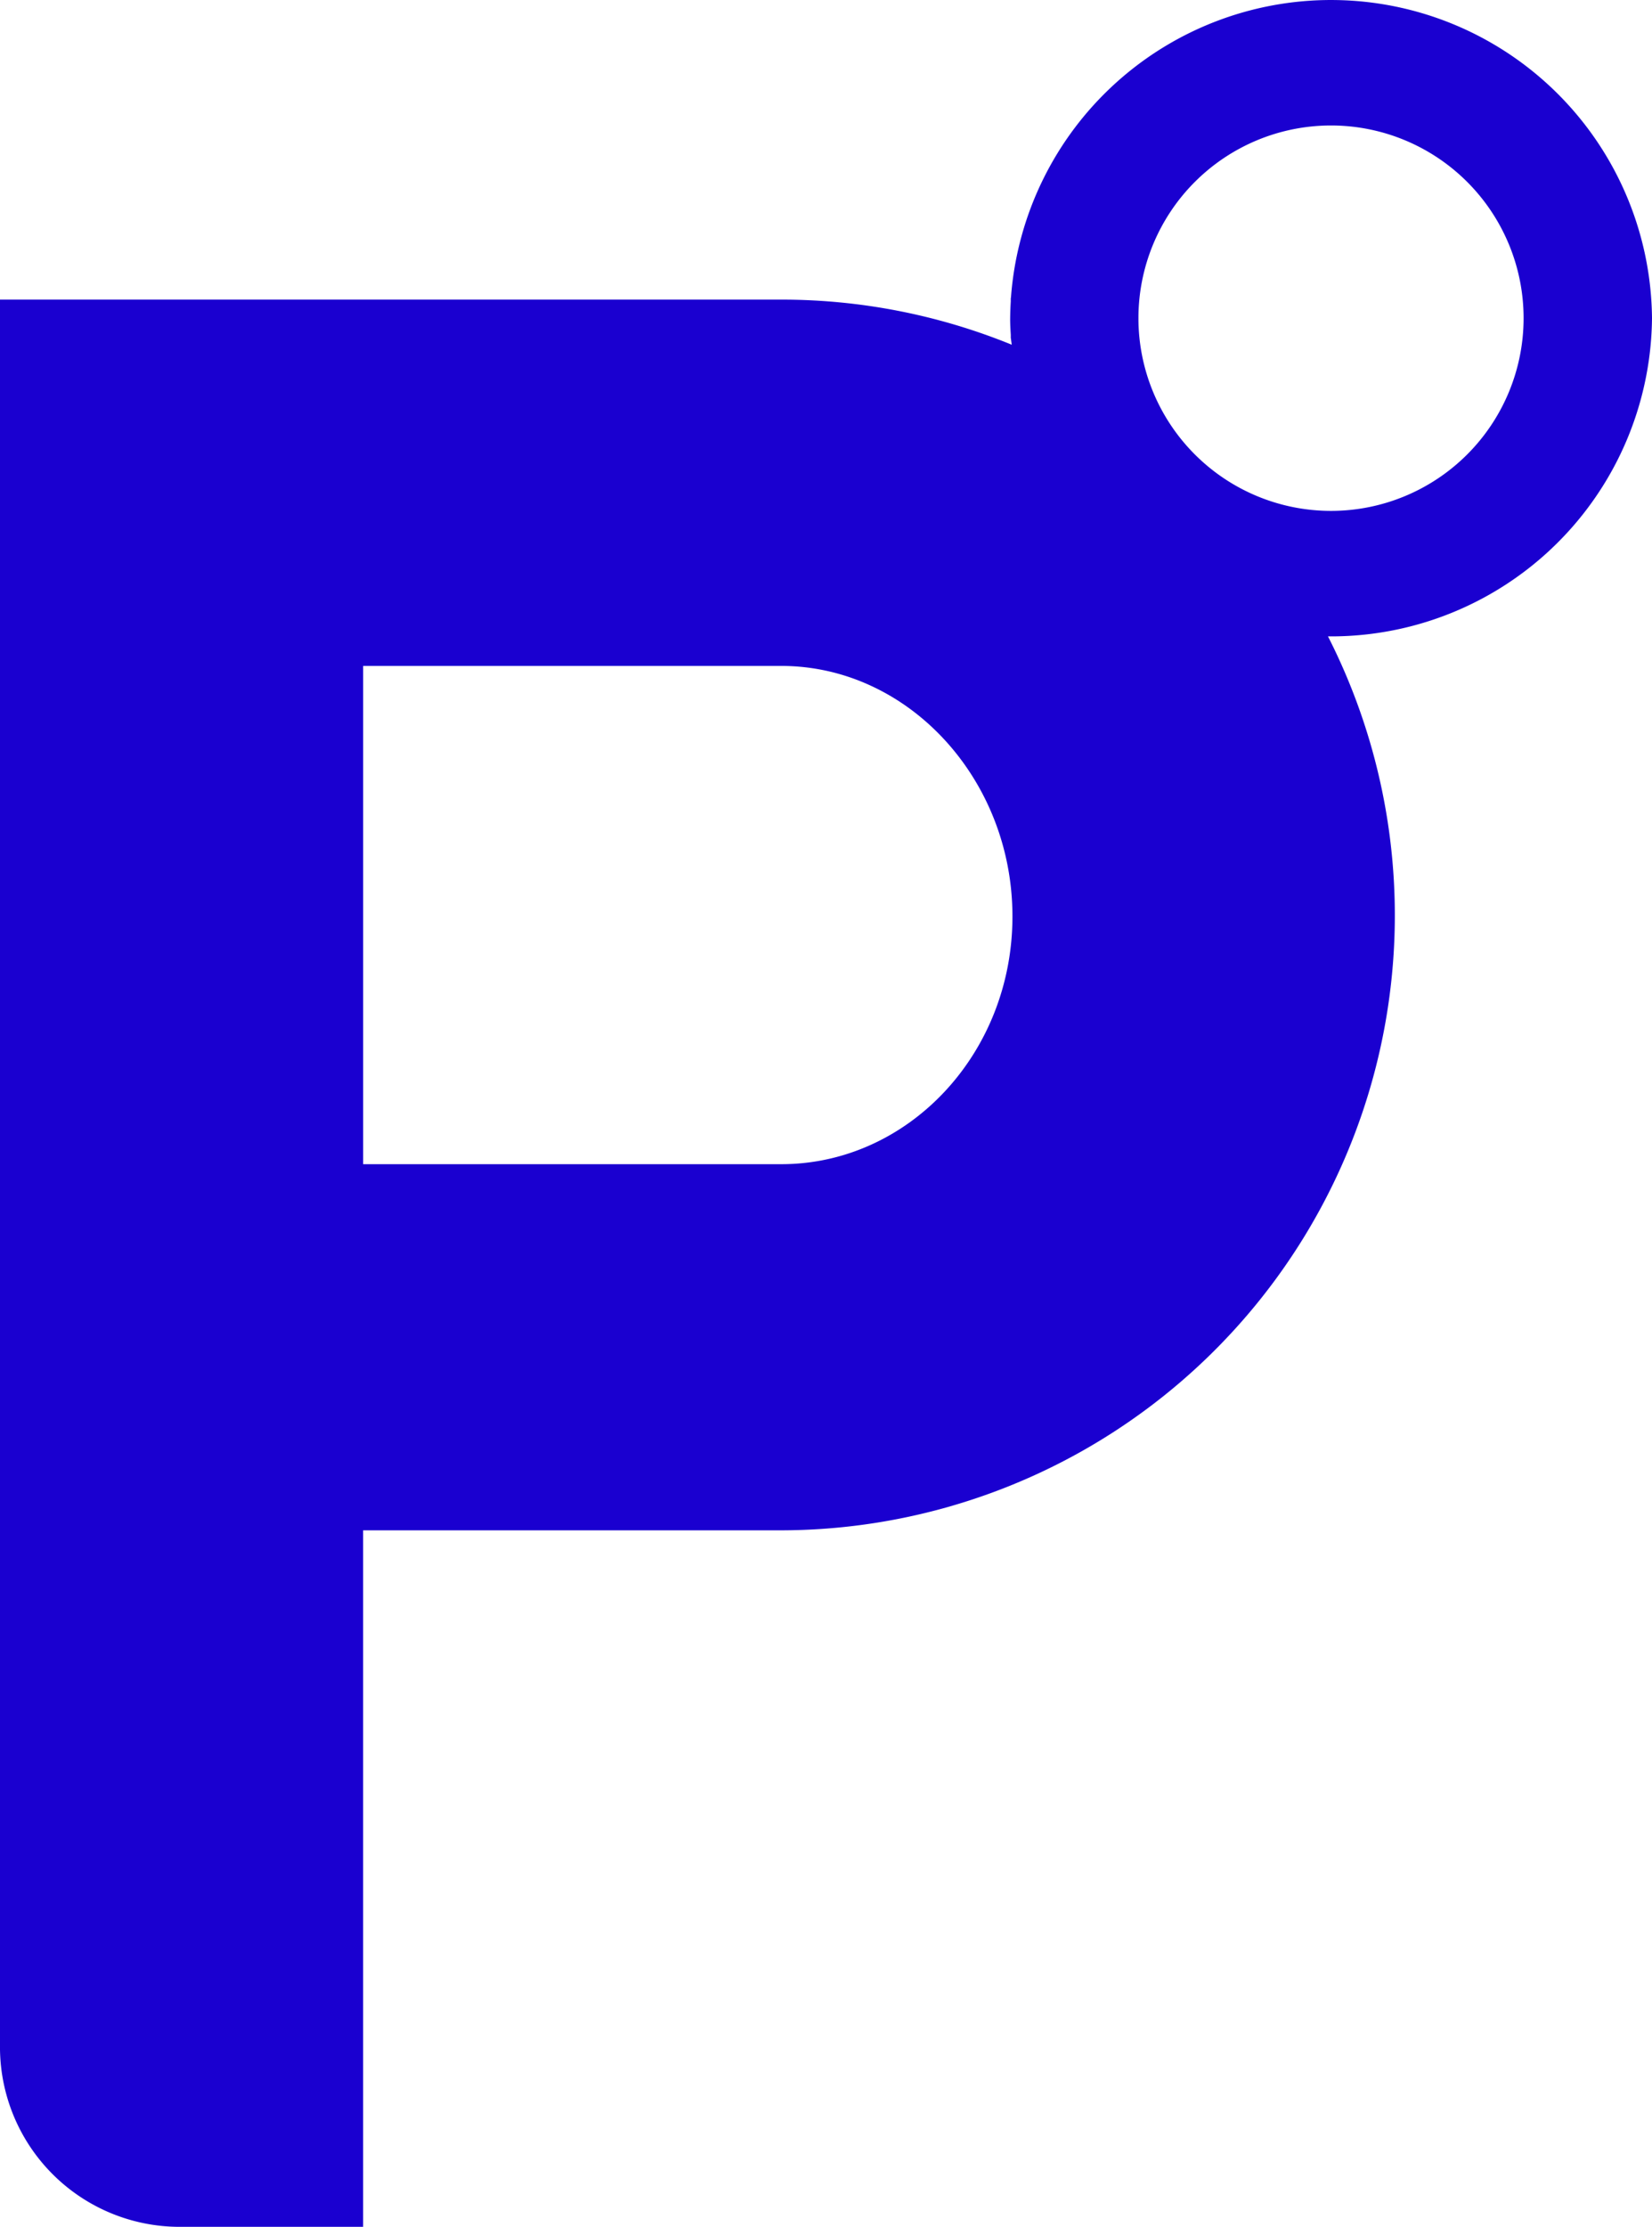 <svg id="グループ_1819" data-name="グループ 1819" xmlns="http://www.w3.org/2000/svg" xmlns:xlink="http://www.w3.org/1999/xlink" width="59.387" height="80" viewBox="0 0 59.387 80">
  <defs>
    <clipPath id="clip-path">
      <rect id="長方形_2074" data-name="長方形 2074" width="59.387" height="80" fill="none"/>
    </clipPath>
  </defs>
  <g id="グループ_1818" data-name="グループ 1818" clip-path="url(#clip-path)">
    <path id="パス_9199" data-name="パス 9199" d="M59.387,11.431A11.538,11.538,0,0,0,36.342,10.7h-.006c0,.043,0,.086,0,.129-.012.2-.02.4-.022.6s.01.4.022.6c0,.043,0,.086,0,.129h.006c.006.076.02.15.028.226a21.91,21.91,0,0,0-8.281-1.62H0v62.7A6.459,6.459,0,0,0,6.527,80h6.527V54.978H28.088A22.095,22.095,0,0,0,47.739,22.862h0A11.539,11.539,0,0,0,59.387,11.431m-18.462,0a6.923,6.923,0,1,1,6.923,6.923,6.923,6.923,0,0,1-6.923-6.923ZM28.088,41.824H13.055v-17.9H28.088c4.549,0,8.308,4.055,8.308,9s-3.758,8.9-8.308,8.9" transform="translate(0 0)" fill="#1a00d0"/>
  </g>
</svg>
